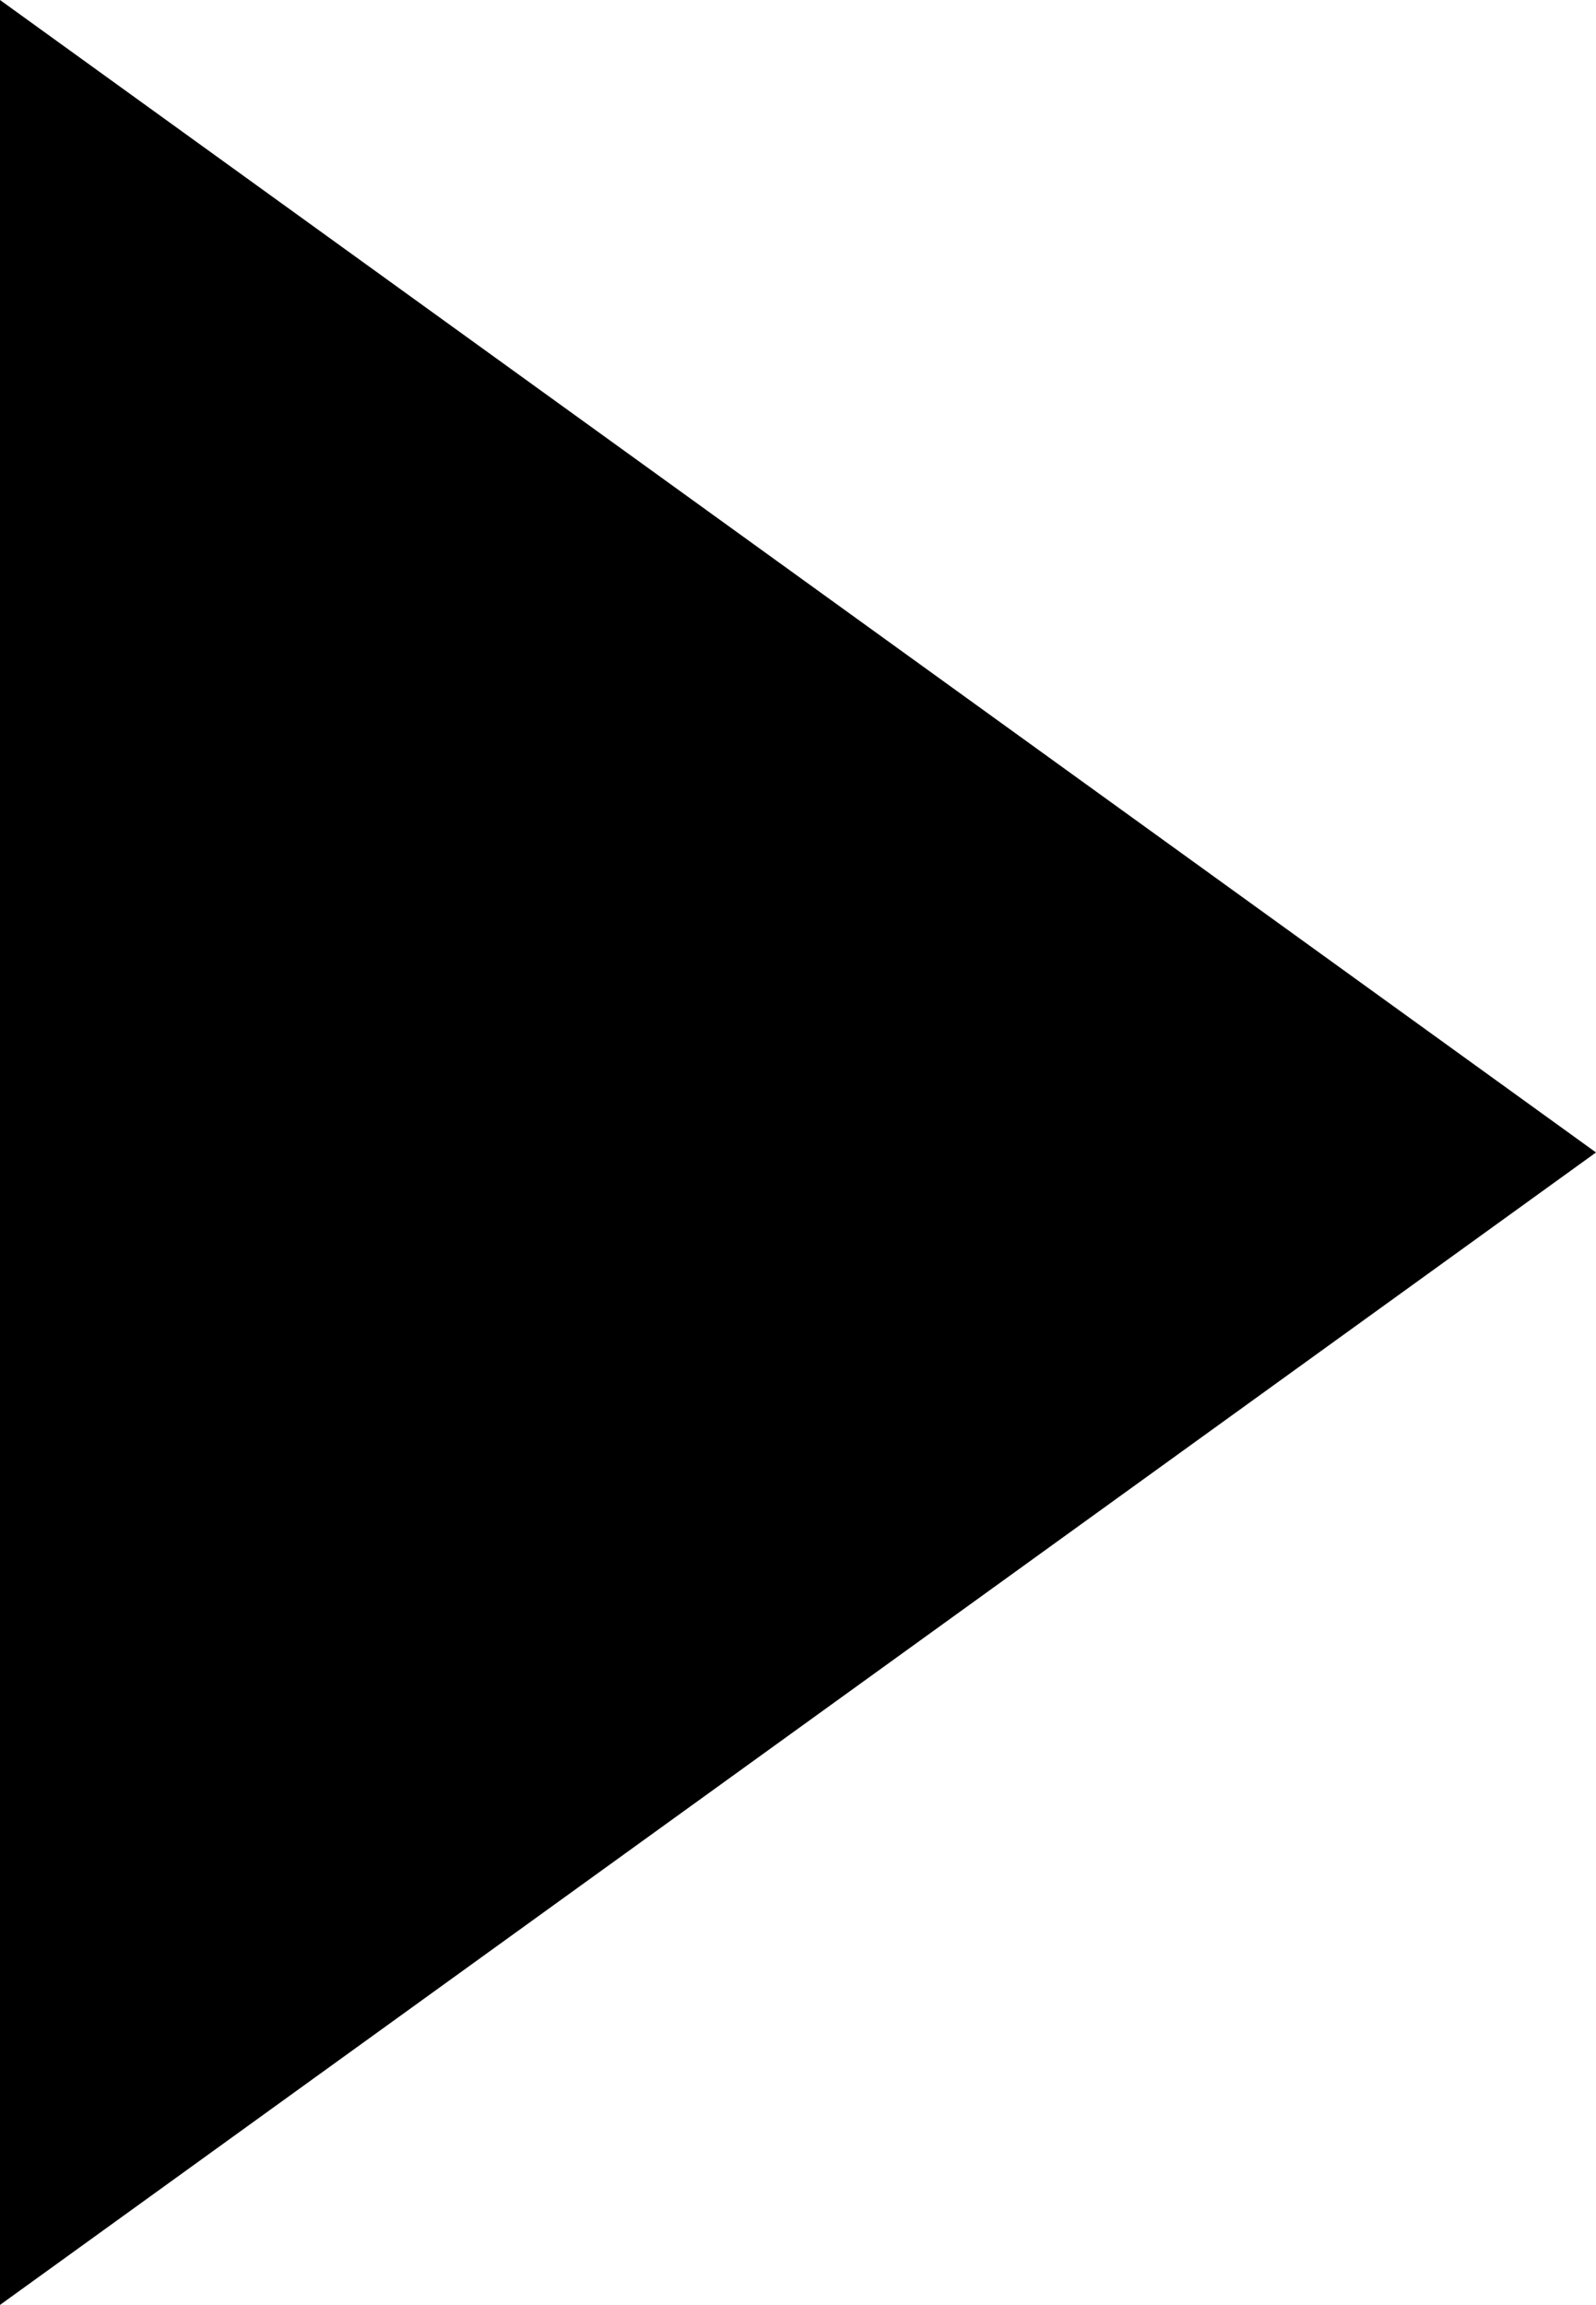 <?xml version="1.0" encoding="utf-8"?>
<!-- Generator: Adobe Illustrator 26.5.3, SVG Export Plug-In . SVG Version: 6.00 Build 0)  -->
<svg version="1.1" id="a" xmlns="http://www.w3.org/2000/svg" xmlns:xlink="http://www.w3.org/1999/xlink" x="0px" y="0px"
	 viewBox="0 0 24.8 35.8" style="enable-background:new 0 0 24.8 35.8;" xml:space="preserve">
<polyline points="0,0 24.8,17.9 0,35.8 "/>
</svg>
